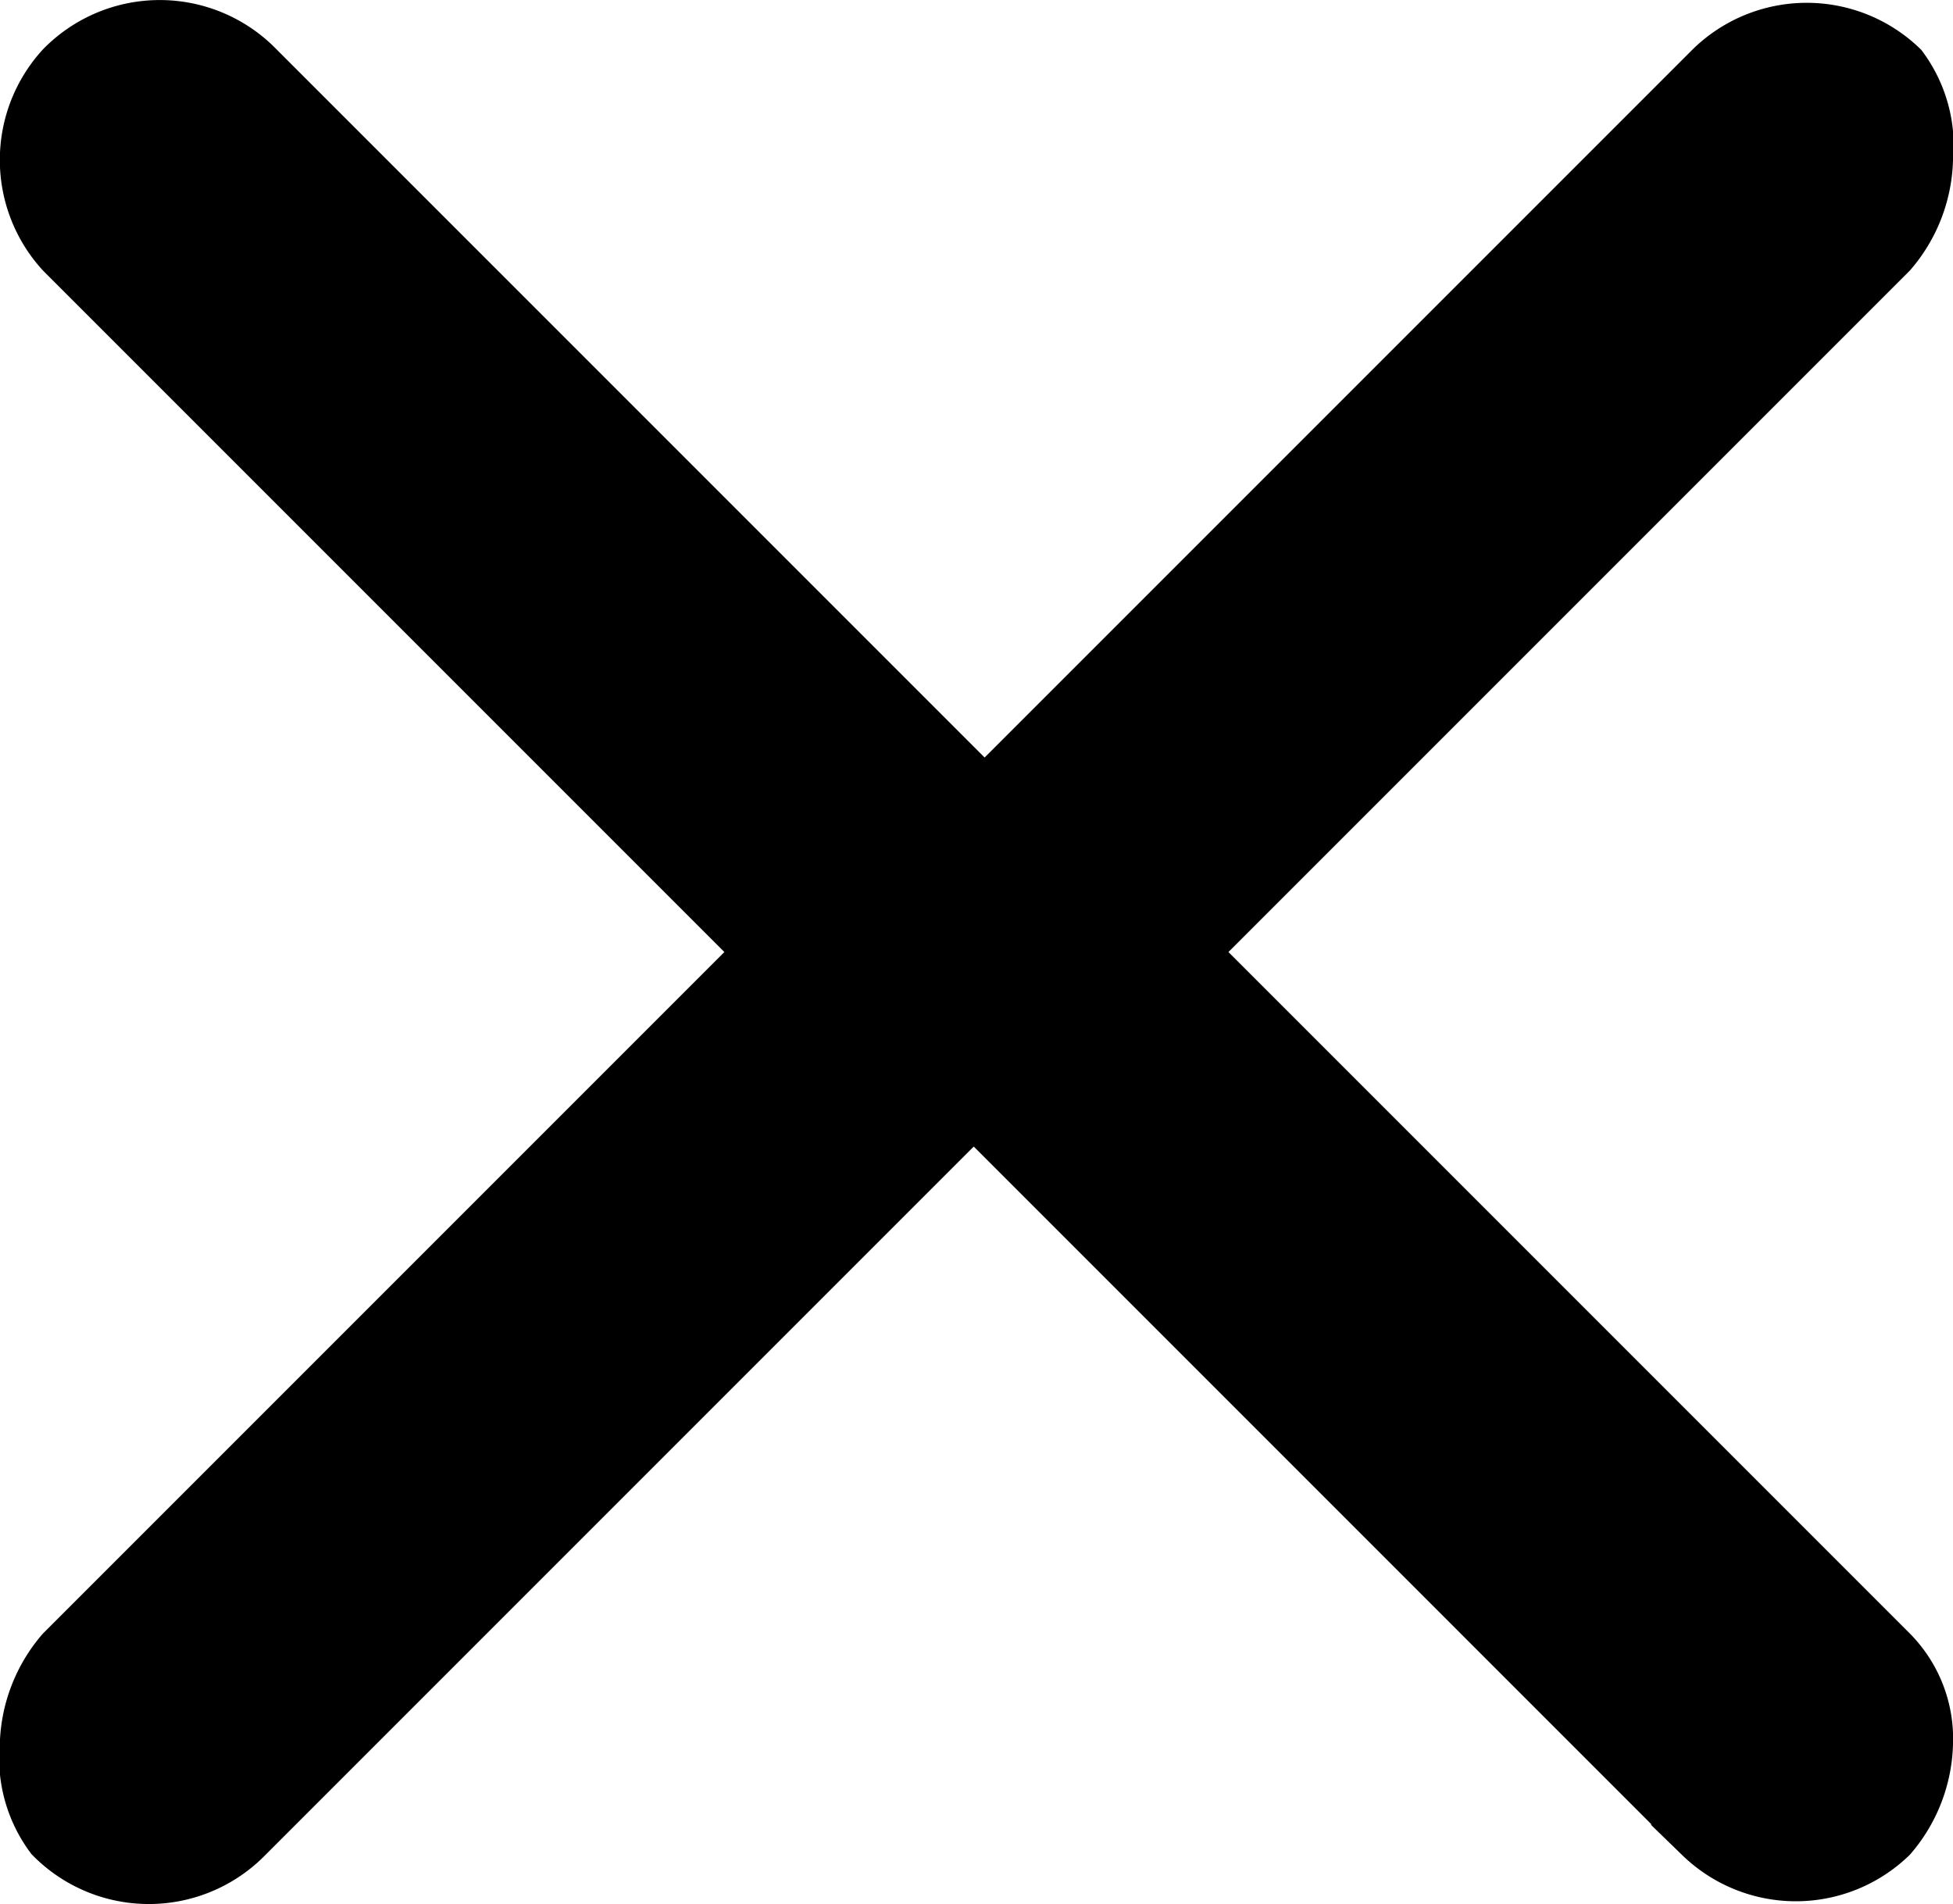 <svg xmlns="http://www.w3.org/2000/svg" viewBox="2131.9 -8117.1 10.929 10.654"><path data-name="Path 398" d="M2142.515-8107.891l-3.882-3.882 3.882-3.882a.878.878 0 00.214-.55.787.787 0 00-.153-.55.812.812 0 00-1.131 0l-4.035 4.035-4.035-4.035a.812.812 0 00-1.162 0 .814.814 0 000 1.1l3.882 3.882-3.882 3.882a.879.879 0 00-.214.55.787.787 0 00.153.55.812.812 0 001.162 0l4.035-4.035 4.035 4.035a.812.812 0 001.131 0 .878.878 0 00.214-.55.737.737 0 00-.214-.55z" fill="#000" stroke="#000" stroke-width=".2"/></svg>